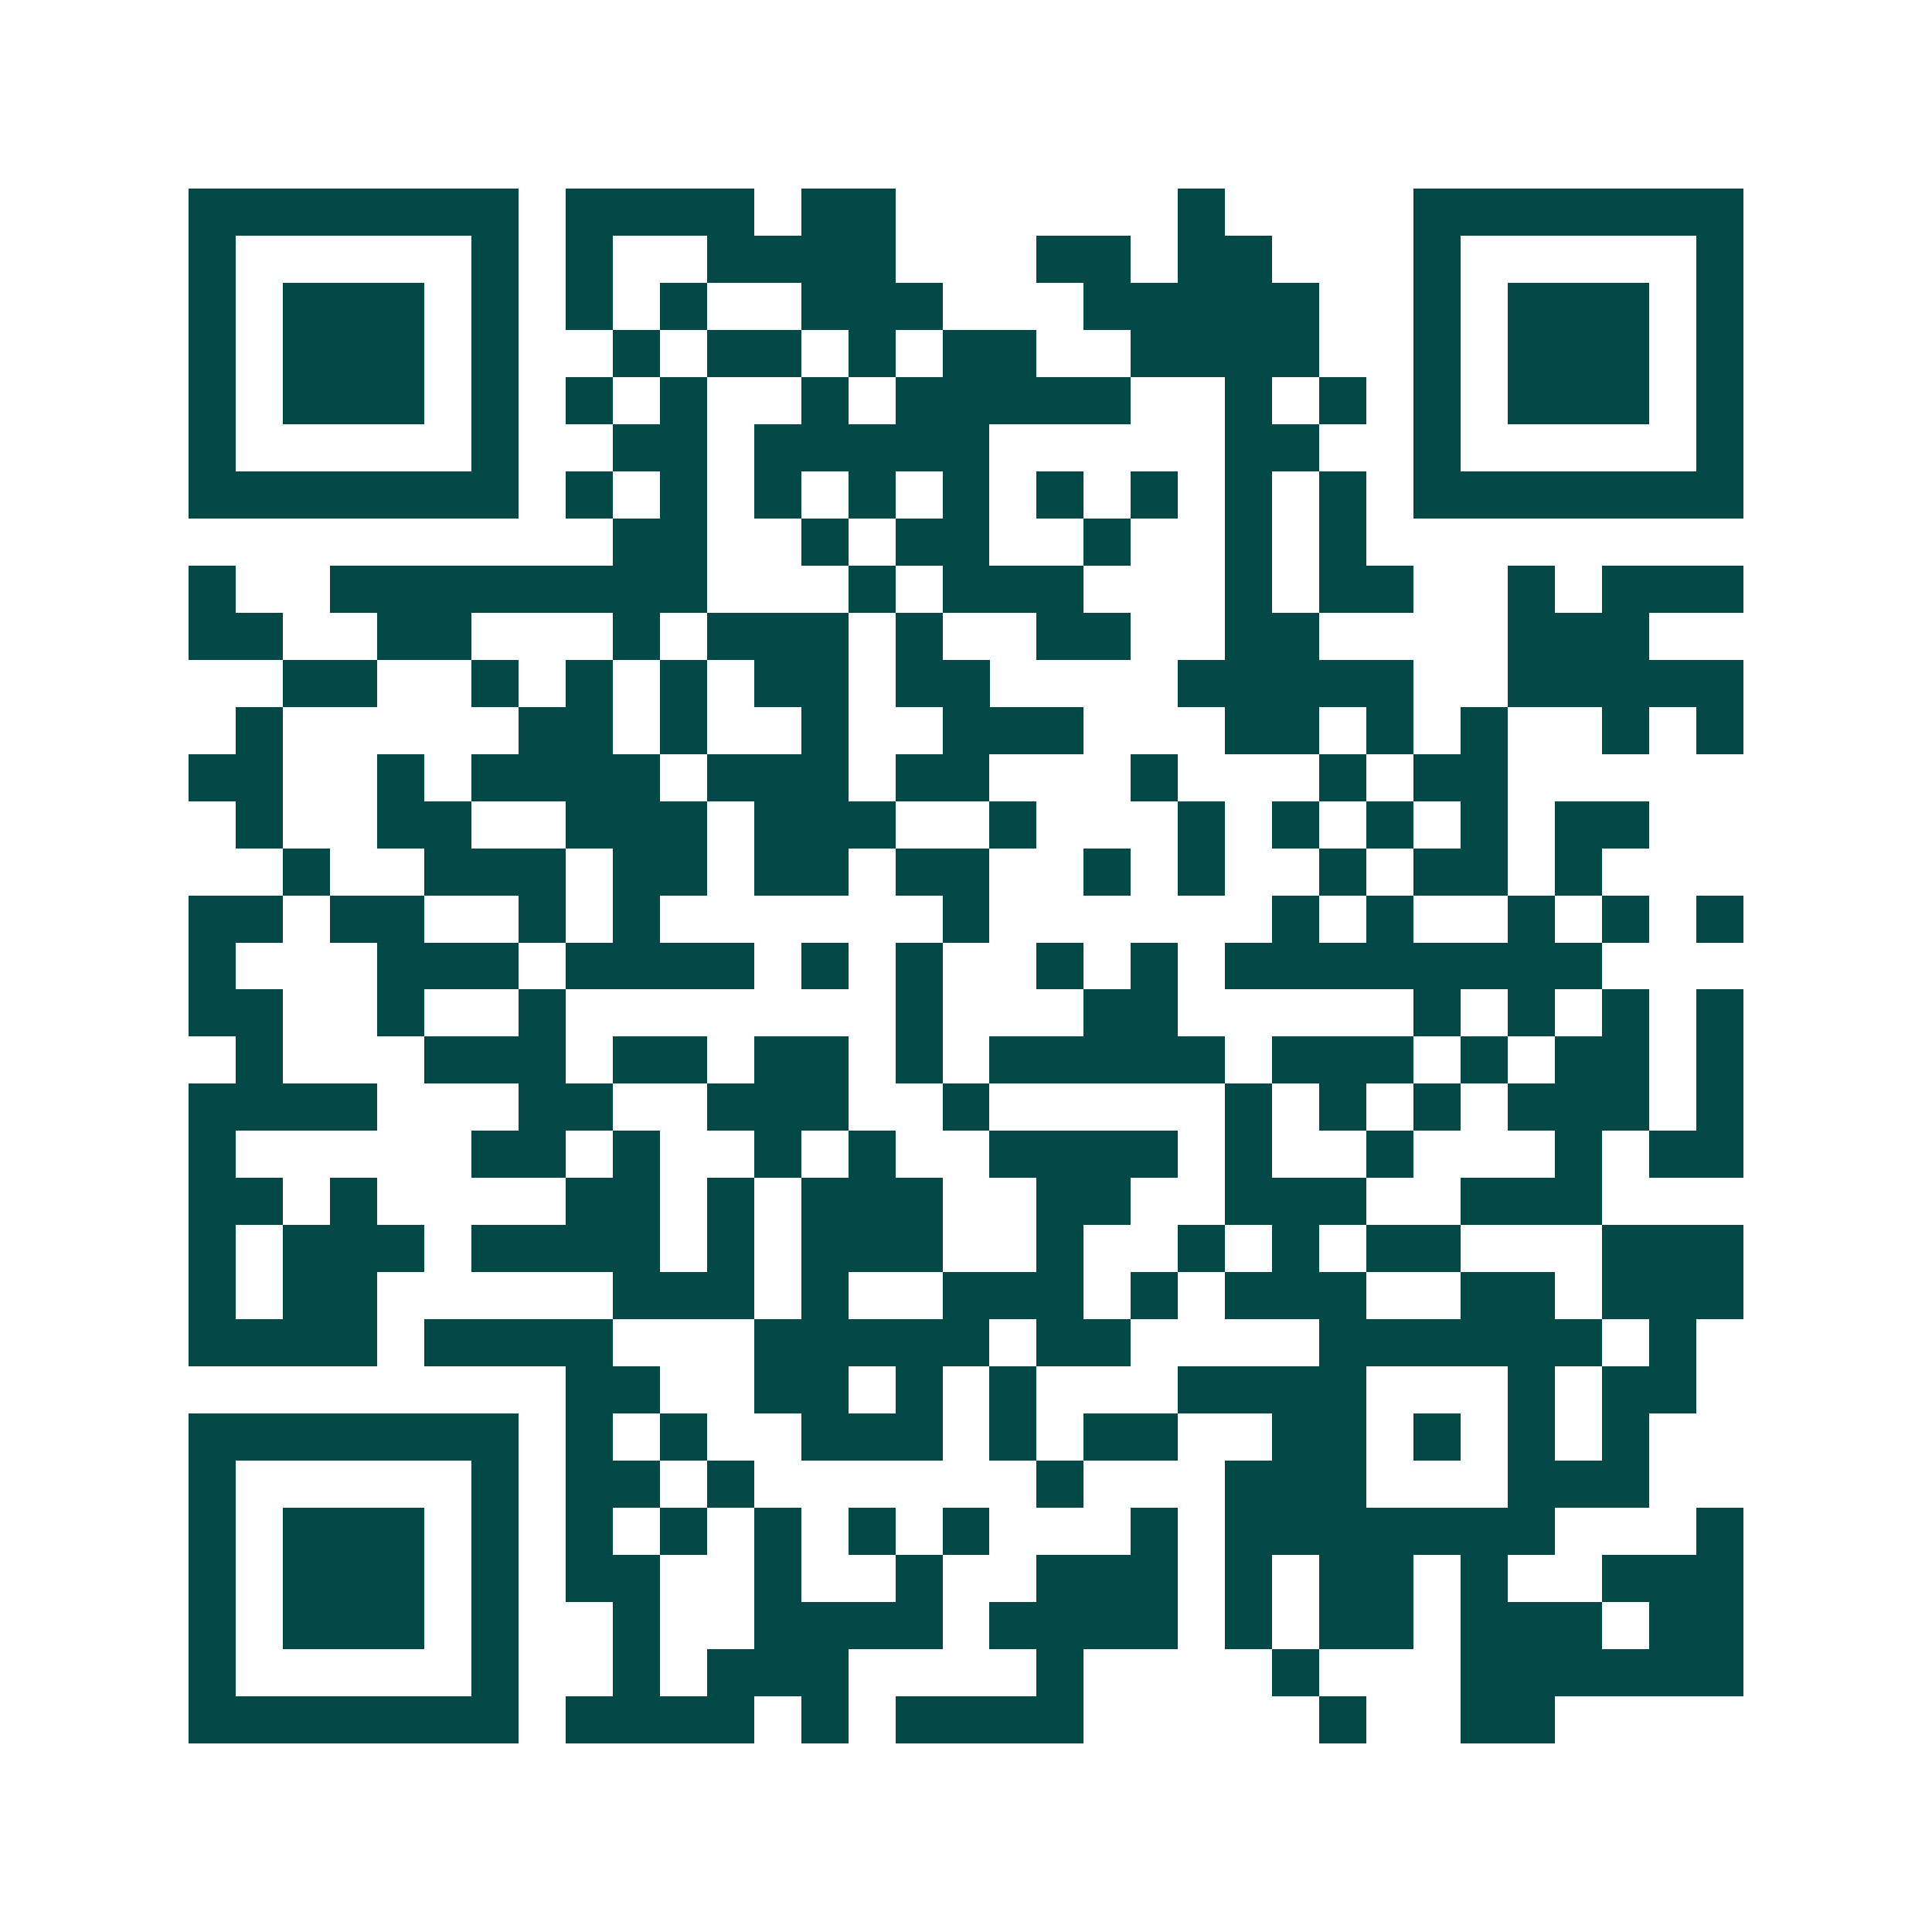 <svg xmlns="http://www.w3.org/2000/svg" width="200" height="200" viewBox="0 0 41 41" shape-rendering="crispEdges"><path fill="#ffffff" d="M0 0h41v41H0z"/><path stroke="#014847" d="M4 4.5h7m1 0h4m1 0h2m6 0h1m4 0h7M4 5.5h1m5 0h1m1 0h1m2 0h4m3 0h2m1 0h2m3 0h1m5 0h1M4 6.5h1m1 0h3m1 0h1m1 0h1m1 0h1m2 0h3m3 0h5m2 0h1m1 0h3m1 0h1M4 7.5h1m1 0h3m1 0h1m2 0h1m1 0h2m1 0h1m1 0h2m2 0h4m2 0h1m1 0h3m1 0h1M4 8.5h1m1 0h3m1 0h1m1 0h1m1 0h1m2 0h1m1 0h5m2 0h1m1 0h1m1 0h1m1 0h3m1 0h1M4 9.5h1m5 0h1m2 0h2m1 0h5m5 0h2m2 0h1m5 0h1M4 10.5h7m1 0h1m1 0h1m1 0h1m1 0h1m1 0h1m1 0h1m1 0h1m1 0h1m1 0h1m1 0h7M13 11.5h2m2 0h1m1 0h2m2 0h1m2 0h1m1 0h1M4 12.5h1m2 0h8m3 0h1m1 0h3m3 0h1m1 0h2m2 0h1m1 0h3M4 13.5h2m2 0h2m3 0h1m1 0h3m1 0h1m2 0h2m2 0h2m4 0h3M6 14.5h2m2 0h1m1 0h1m1 0h1m1 0h2m1 0h2m4 0h5m2 0h5M5 15.5h1m5 0h2m1 0h1m2 0h1m2 0h3m3 0h2m1 0h1m1 0h1m2 0h1m1 0h1M4 16.5h2m2 0h1m1 0h4m1 0h3m1 0h2m3 0h1m3 0h1m1 0h2M5 17.5h1m2 0h2m2 0h3m1 0h3m2 0h1m3 0h1m1 0h1m1 0h1m1 0h1m1 0h2M6 18.5h1m2 0h3m1 0h2m1 0h2m1 0h2m2 0h1m1 0h1m2 0h1m1 0h2m1 0h1M4 19.5h2m1 0h2m2 0h1m1 0h1m6 0h1m6 0h1m1 0h1m2 0h1m1 0h1m1 0h1M4 20.5h1m3 0h3m1 0h4m1 0h1m1 0h1m2 0h1m1 0h1m1 0h8M4 21.5h2m2 0h1m2 0h1m7 0h1m3 0h2m5 0h1m1 0h1m1 0h1m1 0h1M5 22.5h1m3 0h3m1 0h2m1 0h2m1 0h1m1 0h5m1 0h3m1 0h1m1 0h2m1 0h1M4 23.5h4m3 0h2m2 0h3m2 0h1m5 0h1m1 0h1m1 0h1m1 0h3m1 0h1M4 24.5h1m5 0h2m1 0h1m2 0h1m1 0h1m2 0h4m1 0h1m2 0h1m3 0h1m1 0h2M4 25.5h2m1 0h1m4 0h2m1 0h1m1 0h3m2 0h2m2 0h3m2 0h3M4 26.5h1m1 0h3m1 0h4m1 0h1m1 0h3m2 0h1m2 0h1m1 0h1m1 0h2m3 0h3M4 27.5h1m1 0h2m5 0h3m1 0h1m2 0h3m1 0h1m1 0h3m2 0h2m1 0h3M4 28.5h4m1 0h4m3 0h5m1 0h2m4 0h6m1 0h1M12 29.5h2m2 0h2m1 0h1m1 0h1m3 0h4m3 0h1m1 0h2M4 30.5h7m1 0h1m1 0h1m2 0h3m1 0h1m1 0h2m2 0h2m1 0h1m1 0h1m1 0h1M4 31.5h1m5 0h1m1 0h2m1 0h1m6 0h1m3 0h3m3 0h3M4 32.5h1m1 0h3m1 0h1m1 0h1m1 0h1m1 0h1m1 0h1m1 0h1m3 0h1m1 0h7m3 0h1M4 33.5h1m1 0h3m1 0h1m1 0h2m2 0h1m2 0h1m2 0h3m1 0h1m1 0h2m1 0h1m2 0h3M4 34.5h1m1 0h3m1 0h1m2 0h1m2 0h4m1 0h4m1 0h1m1 0h2m1 0h3m1 0h2M4 35.5h1m5 0h1m2 0h1m1 0h3m4 0h1m4 0h1m3 0h6M4 36.5h7m1 0h4m1 0h1m1 0h4m5 0h1m2 0h2"/></svg>

